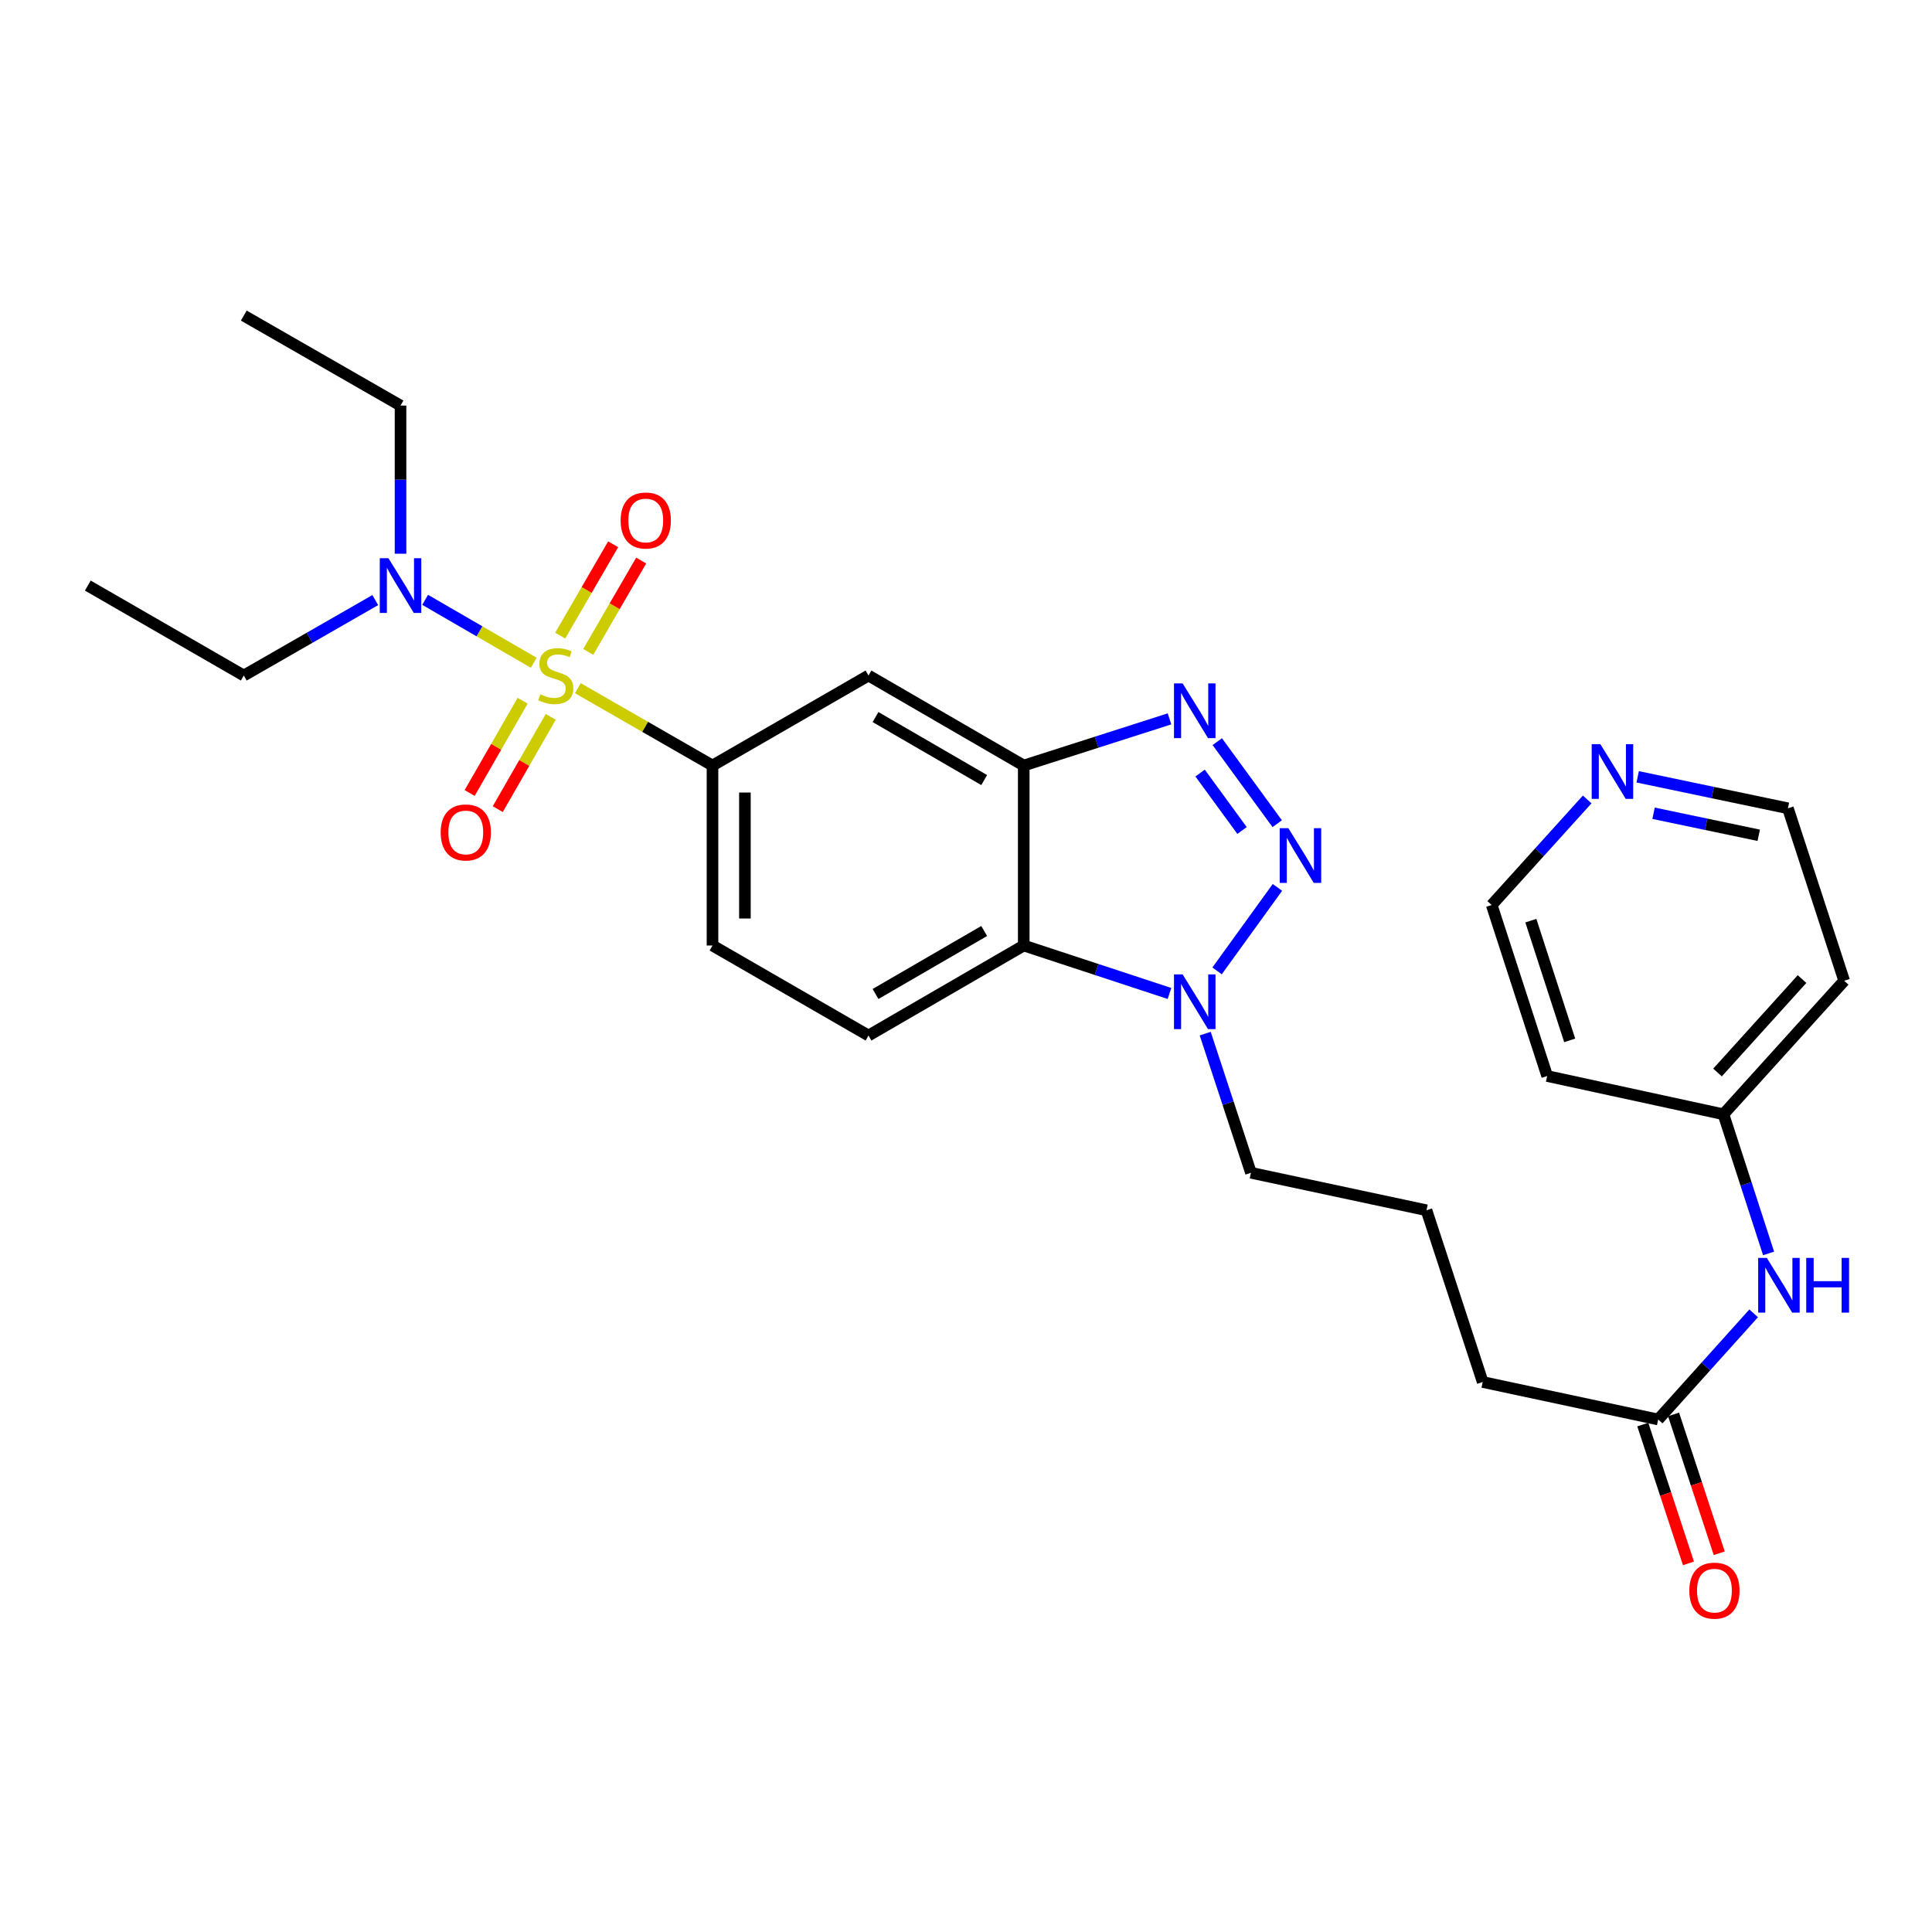 <?xml version='1.0' encoding='iso-8859-1'?>
<svg version='1.1' baseProfile='full'
              xmlns='http://www.w3.org/2000/svg'
                      xmlns:rdkit='http://www.rdkit.org/xml'
                      xmlns:xlink='http://www.w3.org/1999/xlink'
                  xml:space='preserve'
width='1000px' height='1000px' viewBox='0 0 1000 1000'>
<!-- END OF HEADER -->
<rect style='opacity:1.0;fill:#FFFFFF;stroke:none' width='1000' height='1000' x='0' y='0'> </rect>
<path class='bond-5' d='M 299.092,356.208 L 333.941,376.225' style='fill:none;fill-rule:evenodd;stroke:#CCCC00;stroke-width:6px;stroke-linecap:butt;stroke-linejoin:miter;stroke-opacity:1' />
<path class='bond-5' d='M 333.941,376.225 L 368.789,396.241' style='fill:none;fill-rule:evenodd;stroke:#000000;stroke-width:6px;stroke-linecap:butt;stroke-linejoin:miter;stroke-opacity:1' />
<path class='bond-7' d='M 276.272,343.044 L 248.159,326.758' style='fill:none;fill-rule:evenodd;stroke:#CCCC00;stroke-width:6px;stroke-linecap:butt;stroke-linejoin:miter;stroke-opacity:1' />
<path class='bond-7' d='M 248.159,326.758 L 220.045,310.472' style='fill:none;fill-rule:evenodd;stroke:#0000FF;stroke-width:6px;stroke-linecap:butt;stroke-linejoin:miter;stroke-opacity:1' />
<path class='bond-8' d='M 270.516,362.693 L 256.806,386.574' style='fill:none;fill-rule:evenodd;stroke:#CCCC00;stroke-width:6px;stroke-linecap:butt;stroke-linejoin:miter;stroke-opacity:1' />
<path class='bond-8' d='M 256.806,386.574 L 243.097,410.455' style='fill:none;fill-rule:evenodd;stroke:#FF0000;stroke-width:6px;stroke-linecap:butt;stroke-linejoin:miter;stroke-opacity:1' />
<path class='bond-8' d='M 285.062,371.044 L 271.353,394.925' style='fill:none;fill-rule:evenodd;stroke:#CCCC00;stroke-width:6px;stroke-linecap:butt;stroke-linejoin:miter;stroke-opacity:1' />
<path class='bond-8' d='M 271.353,394.925 L 257.643,418.806' style='fill:none;fill-rule:evenodd;stroke:#FF0000;stroke-width:6px;stroke-linecap:butt;stroke-linejoin:miter;stroke-opacity:1' />
<path class='bond-9' d='M 304.462,337.415 L 318.167,313.777' style='fill:none;fill-rule:evenodd;stroke:#CCCC00;stroke-width:6px;stroke-linecap:butt;stroke-linejoin:miter;stroke-opacity:1' />
<path class='bond-9' d='M 318.167,313.777 L 331.873,290.139' style='fill:none;fill-rule:evenodd;stroke:#FF0000;stroke-width:6px;stroke-linecap:butt;stroke-linejoin:miter;stroke-opacity:1' />
<path class='bond-9' d='M 289.952,329.002 L 303.657,305.364' style='fill:none;fill-rule:evenodd;stroke:#CCCC00;stroke-width:6px;stroke-linecap:butt;stroke-linejoin:miter;stroke-opacity:1' />
<path class='bond-9' d='M 303.657,305.364 L 317.363,281.726' style='fill:none;fill-rule:evenodd;stroke:#FF0000;stroke-width:6px;stroke-linecap:butt;stroke-linejoin:miter;stroke-opacity:1' />
<path class='bond-0' d='M 661.079,426.344 L 630.061,383.873' style='fill:none;fill-rule:evenodd;stroke:#0000FF;stroke-width:6px;stroke-linecap:butt;stroke-linejoin:miter;stroke-opacity:1' />
<path class='bond-0' d='M 642.882,429.866 L 621.169,400.136' style='fill:none;fill-rule:evenodd;stroke:#0000FF;stroke-width:6px;stroke-linecap:butt;stroke-linejoin:miter;stroke-opacity:1' />
<path class='bond-29' d='M 661.191,459.318 L 629.954,502.529' style='fill:none;fill-rule:evenodd;stroke:#0000FF;stroke-width:6px;stroke-linecap:butt;stroke-linejoin:miter;stroke-opacity:1' />
<path class='bond-1' d='M 605.335,372.086 L 567.609,384.164' style='fill:none;fill-rule:evenodd;stroke:#0000FF;stroke-width:6px;stroke-linecap:butt;stroke-linejoin:miter;stroke-opacity:1' />
<path class='bond-1' d='M 567.609,384.164 L 529.884,396.241' style='fill:none;fill-rule:evenodd;stroke:#000000;stroke-width:6px;stroke-linecap:butt;stroke-linejoin:miter;stroke-opacity:1' />
<path class='bond-2' d='M 529.884,396.241 L 449.532,349.65' style='fill:none;fill-rule:evenodd;stroke:#000000;stroke-width:6px;stroke-linecap:butt;stroke-linejoin:miter;stroke-opacity:1' />
<path class='bond-2' d='M 509.417,403.762 L 453.171,371.148' style='fill:none;fill-rule:evenodd;stroke:#000000;stroke-width:6px;stroke-linecap:butt;stroke-linejoin:miter;stroke-opacity:1' />
<path class='bond-28' d='M 529.884,396.241 L 529.884,489.396' style='fill:none;fill-rule:evenodd;stroke:#000000;stroke-width:6px;stroke-linecap:butt;stroke-linejoin:miter;stroke-opacity:1' />
<path class='bond-3' d='M 605.328,514.216 L 567.606,501.806' style='fill:none;fill-rule:evenodd;stroke:#0000FF;stroke-width:6px;stroke-linecap:butt;stroke-linejoin:miter;stroke-opacity:1' />
<path class='bond-3' d='M 567.606,501.806 L 529.884,489.396' style='fill:none;fill-rule:evenodd;stroke:#000000;stroke-width:6px;stroke-linecap:butt;stroke-linejoin:miter;stroke-opacity:1' />
<path class='bond-17' d='M 623.819,535.005 L 635.659,571.017' style='fill:none;fill-rule:evenodd;stroke:#0000FF;stroke-width:6px;stroke-linecap:butt;stroke-linejoin:miter;stroke-opacity:1' />
<path class='bond-17' d='M 635.659,571.017 L 647.499,607.03' style='fill:none;fill-rule:evenodd;stroke:#000000;stroke-width:6px;stroke-linecap:butt;stroke-linejoin:miter;stroke-opacity:1' />
<path class='bond-4' d='M 529.884,489.396 L 449.532,535.987' style='fill:none;fill-rule:evenodd;stroke:#000000;stroke-width:6px;stroke-linecap:butt;stroke-linejoin:miter;stroke-opacity:1' />
<path class='bond-4' d='M 509.417,481.875 L 453.171,514.488' style='fill:none;fill-rule:evenodd;stroke:#000000;stroke-width:6px;stroke-linecap:butt;stroke-linejoin:miter;stroke-opacity:1' />
<path class='bond-6' d='M 368.789,396.241 L 449.532,349.65' style='fill:none;fill-rule:evenodd;stroke:#000000;stroke-width:6px;stroke-linecap:butt;stroke-linejoin:miter;stroke-opacity:1' />
<path class='bond-13' d='M 368.789,396.241 L 368.789,489.396' style='fill:none;fill-rule:evenodd;stroke:#000000;stroke-width:6px;stroke-linecap:butt;stroke-linejoin:miter;stroke-opacity:1' />
<path class='bond-13' d='M 385.562,410.214 L 385.562,475.423' style='fill:none;fill-rule:evenodd;stroke:#000000;stroke-width:6px;stroke-linecap:butt;stroke-linejoin:miter;stroke-opacity:1' />
<path class='bond-24' d='M 194.235,310.601 L 160.211,330.125' style='fill:none;fill-rule:evenodd;stroke:#0000FF;stroke-width:6px;stroke-linecap:butt;stroke-linejoin:miter;stroke-opacity:1' />
<path class='bond-24' d='M 160.211,330.125 L 126.188,349.65' style='fill:none;fill-rule:evenodd;stroke:#000000;stroke-width:6px;stroke-linecap:butt;stroke-linejoin:miter;stroke-opacity:1' />
<path class='bond-25' d='M 207.313,286.606 L 207.313,248.264' style='fill:none;fill-rule:evenodd;stroke:#0000FF;stroke-width:6px;stroke-linecap:butt;stroke-linejoin:miter;stroke-opacity:1' />
<path class='bond-25' d='M 207.313,248.264 L 207.313,209.922' style='fill:none;fill-rule:evenodd;stroke:#000000;stroke-width:6px;stroke-linecap:butt;stroke-linejoin:miter;stroke-opacity:1' />
<path class='bond-10' d='M 449.532,535.987 L 368.789,489.396' style='fill:none;fill-rule:evenodd;stroke:#000000;stroke-width:6px;stroke-linecap:butt;stroke-linejoin:miter;stroke-opacity:1' />
<path class='bond-11' d='M 858.269,734.727 L 767.444,715.327' style='fill:none;fill-rule:evenodd;stroke:#000000;stroke-width:6px;stroke-linecap:butt;stroke-linejoin:miter;stroke-opacity:1' />
<path class='bond-12' d='M 858.269,734.727 L 882.98,707.257' style='fill:none;fill-rule:evenodd;stroke:#000000;stroke-width:6px;stroke-linecap:butt;stroke-linejoin:miter;stroke-opacity:1' />
<path class='bond-12' d='M 882.98,707.257 L 907.69,679.787' style='fill:none;fill-rule:evenodd;stroke:#0000FF;stroke-width:6px;stroke-linecap:butt;stroke-linejoin:miter;stroke-opacity:1' />
<path class='bond-15' d='M 850.303,737.348 L 862.124,773.276' style='fill:none;fill-rule:evenodd;stroke:#000000;stroke-width:6px;stroke-linecap:butt;stroke-linejoin:miter;stroke-opacity:1' />
<path class='bond-15' d='M 862.124,773.276 L 873.944,809.204' style='fill:none;fill-rule:evenodd;stroke:#FF0000;stroke-width:6px;stroke-linecap:butt;stroke-linejoin:miter;stroke-opacity:1' />
<path class='bond-15' d='M 866.235,732.106 L 878.056,768.034' style='fill:none;fill-rule:evenodd;stroke:#000000;stroke-width:6px;stroke-linecap:butt;stroke-linejoin:miter;stroke-opacity:1' />
<path class='bond-15' d='M 878.056,768.034 L 889.877,803.962' style='fill:none;fill-rule:evenodd;stroke:#FF0000;stroke-width:6px;stroke-linecap:butt;stroke-linejoin:miter;stroke-opacity:1' />
<path class='bond-16' d='M 915.417,648.764 L 903.732,612.755' style='fill:none;fill-rule:evenodd;stroke:#0000FF;stroke-width:6px;stroke-linecap:butt;stroke-linejoin:miter;stroke-opacity:1' />
<path class='bond-16' d='M 903.732,612.755 L 892.048,576.745' style='fill:none;fill-rule:evenodd;stroke:#000000;stroke-width:6px;stroke-linecap:butt;stroke-linejoin:miter;stroke-opacity:1' />
<path class='bond-14' d='M 847.661,402.08 L 886.543,410.226' style='fill:none;fill-rule:evenodd;stroke:#0000FF;stroke-width:6px;stroke-linecap:butt;stroke-linejoin:miter;stroke-opacity:1' />
<path class='bond-14' d='M 886.543,410.226 L 925.426,418.372' style='fill:none;fill-rule:evenodd;stroke:#000000;stroke-width:6px;stroke-linecap:butt;stroke-linejoin:miter;stroke-opacity:1' />
<path class='bond-14' d='M 855.886,420.94 L 883.104,426.643' style='fill:none;fill-rule:evenodd;stroke:#0000FF;stroke-width:6px;stroke-linecap:butt;stroke-linejoin:miter;stroke-opacity:1' />
<path class='bond-14' d='M 883.104,426.643 L 910.322,432.345' style='fill:none;fill-rule:evenodd;stroke:#000000;stroke-width:6px;stroke-linecap:butt;stroke-linejoin:miter;stroke-opacity:1' />
<path class='bond-30' d='M 821.532,413.791 L 796.817,441.11' style='fill:none;fill-rule:evenodd;stroke:#0000FF;stroke-width:6px;stroke-linecap:butt;stroke-linejoin:miter;stroke-opacity:1' />
<path class='bond-30' d='M 796.817,441.11 L 772.103,468.43' style='fill:none;fill-rule:evenodd;stroke:#000000;stroke-width:6px;stroke-linecap:butt;stroke-linejoin:miter;stroke-opacity:1' />
<path class='bond-18' d='M 892.048,576.745 L 800.822,556.953' style='fill:none;fill-rule:evenodd;stroke:#000000;stroke-width:6px;stroke-linecap:butt;stroke-linejoin:miter;stroke-opacity:1' />
<path class='bond-19' d='M 892.048,576.745 L 954.545,507.65' style='fill:none;fill-rule:evenodd;stroke:#000000;stroke-width:6px;stroke-linecap:butt;stroke-linejoin:miter;stroke-opacity:1' />
<path class='bond-19' d='M 888.983,555.13 L 932.732,506.763' style='fill:none;fill-rule:evenodd;stroke:#000000;stroke-width:6px;stroke-linecap:butt;stroke-linejoin:miter;stroke-opacity:1' />
<path class='bond-20' d='M 647.499,607.03 L 738.343,626.43' style='fill:none;fill-rule:evenodd;stroke:#000000;stroke-width:6px;stroke-linecap:butt;stroke-linejoin:miter;stroke-opacity:1' />
<path class='bond-22' d='M 800.822,556.953 L 772.103,468.43' style='fill:none;fill-rule:evenodd;stroke:#000000;stroke-width:6px;stroke-linecap:butt;stroke-linejoin:miter;stroke-opacity:1' />
<path class='bond-22' d='M 812.468,538.499 L 792.365,476.532' style='fill:none;fill-rule:evenodd;stroke:#000000;stroke-width:6px;stroke-linecap:butt;stroke-linejoin:miter;stroke-opacity:1' />
<path class='bond-21' d='M 954.545,507.65 L 925.426,418.372' style='fill:none;fill-rule:evenodd;stroke:#000000;stroke-width:6px;stroke-linecap:butt;stroke-linejoin:miter;stroke-opacity:1' />
<path class='bond-23' d='M 738.343,626.43 L 767.444,715.327' style='fill:none;fill-rule:evenodd;stroke:#000000;stroke-width:6px;stroke-linecap:butt;stroke-linejoin:miter;stroke-opacity:1' />
<path class='bond-26' d='M 126.188,349.65 L 45.455,303.096' style='fill:none;fill-rule:evenodd;stroke:#000000;stroke-width:6px;stroke-linecap:butt;stroke-linejoin:miter;stroke-opacity:1' />
<path class='bond-27' d='M 207.313,209.922 L 126.188,163.349' style='fill:none;fill-rule:evenodd;stroke:#000000;stroke-width:6px;stroke-linecap:butt;stroke-linejoin:miter;stroke-opacity:1' />
<path  class='atom-0' d='M 279.674 359.37
Q 279.994 359.49, 281.314 360.05
Q 282.634 360.61, 284.074 360.97
Q 285.554 361.29, 286.994 361.29
Q 289.674 361.29, 291.234 360.01
Q 292.794 358.69, 292.794 356.41
Q 292.794 354.85, 291.994 353.89
Q 291.234 352.93, 290.034 352.41
Q 288.834 351.89, 286.834 351.29
Q 284.314 350.53, 282.794 349.81
Q 281.314 349.09, 280.234 347.57
Q 279.194 346.05, 279.194 343.49
Q 279.194 339.93, 281.594 337.73
Q 284.034 335.53, 288.834 335.53
Q 292.114 335.53, 295.834 337.09
L 294.914 340.17
Q 291.514 338.77, 288.954 338.77
Q 286.194 338.77, 284.674 339.93
Q 283.154 341.05, 283.194 343.01
Q 283.194 344.53, 283.954 345.45
Q 284.754 346.37, 285.874 346.89
Q 287.034 347.41, 288.954 348.01
Q 291.514 348.81, 293.034 349.61
Q 294.554 350.41, 295.634 352.05
Q 296.754 353.65, 296.754 356.41
Q 296.754 360.33, 294.114 362.45
Q 291.514 364.53, 287.154 364.53
Q 284.634 364.53, 282.714 363.97
Q 280.834 363.45, 278.594 362.53
L 279.674 359.37
' fill='#CCCC00'/>
<path  class='atom-1' d='M 666.855 428.663
L 676.135 443.663
Q 677.055 445.143, 678.535 447.823
Q 680.015 450.503, 680.095 450.663
L 680.095 428.663
L 683.855 428.663
L 683.855 456.983
L 679.975 456.983
L 670.015 440.583
Q 668.855 438.663, 667.615 436.463
Q 666.415 434.263, 666.055 433.583
L 666.055 456.983
L 662.375 456.983
L 662.375 428.663
L 666.855 428.663
' fill='#0000FF'/>
<path  class='atom-2' d='M 612.138 353.744
L 621.418 368.744
Q 622.338 370.224, 623.818 372.904
Q 625.298 375.584, 625.378 375.744
L 625.378 353.744
L 629.138 353.744
L 629.138 382.064
L 625.258 382.064
L 615.298 365.664
Q 614.138 363.744, 612.898 361.544
Q 611.698 359.344, 611.338 358.664
L 611.338 382.064
L 607.658 382.064
L 607.658 353.744
L 612.138 353.744
' fill='#0000FF'/>
<path  class='atom-4' d='M 612.138 504.355
L 621.418 519.355
Q 622.338 520.835, 623.818 523.515
Q 625.298 526.195, 625.378 526.355
L 625.378 504.355
L 629.138 504.355
L 629.138 532.675
L 625.258 532.675
L 615.298 516.275
Q 614.138 514.355, 612.898 512.155
Q 611.698 509.955, 611.338 509.275
L 611.338 532.675
L 607.658 532.675
L 607.658 504.355
L 612.138 504.355
' fill='#0000FF'/>
<path  class='atom-8' d='M 201.053 288.936
L 210.333 303.936
Q 211.253 305.416, 212.733 308.096
Q 214.213 310.776, 214.293 310.936
L 214.293 288.936
L 218.053 288.936
L 218.053 317.256
L 214.173 317.256
L 204.213 300.856
Q 203.053 298.936, 201.813 296.736
Q 200.613 294.536, 200.253 293.856
L 200.253 317.256
L 196.573 317.256
L 196.573 288.936
L 201.053 288.936
' fill='#0000FF'/>
<path  class='atom-9' d='M 228.092 430.873
Q 228.092 424.073, 231.452 420.273
Q 234.812 416.473, 241.092 416.473
Q 247.372 416.473, 250.732 420.273
Q 254.092 424.073, 254.092 430.873
Q 254.092 437.753, 250.692 441.673
Q 247.292 445.553, 241.092 445.553
Q 234.852 445.553, 231.452 441.673
Q 228.092 437.793, 228.092 430.873
M 241.092 442.353
Q 245.412 442.353, 247.732 439.473
Q 250.092 436.553, 250.092 430.873
Q 250.092 425.313, 247.732 422.513
Q 245.412 419.673, 241.092 419.673
Q 236.772 419.673, 234.412 422.473
Q 232.092 425.273, 232.092 430.873
Q 232.092 436.593, 234.412 439.473
Q 236.772 442.353, 241.092 442.353
' fill='#FF0000'/>
<path  class='atom-10' d='M 321.247 269.406
Q 321.247 262.606, 324.607 258.806
Q 327.967 255.006, 334.247 255.006
Q 340.527 255.006, 343.887 258.806
Q 347.247 262.606, 347.247 269.406
Q 347.247 276.286, 343.847 280.206
Q 340.447 284.086, 334.247 284.086
Q 328.007 284.086, 324.607 280.206
Q 321.247 276.326, 321.247 269.406
M 334.247 280.886
Q 338.567 280.886, 340.887 278.006
Q 343.247 275.086, 343.247 269.406
Q 343.247 263.846, 340.887 261.046
Q 338.567 258.206, 334.247 258.206
Q 329.927 258.206, 327.567 261.006
Q 325.247 263.806, 325.247 269.406
Q 325.247 275.126, 327.567 278.006
Q 329.927 280.886, 334.247 280.886
' fill='#FF0000'/>
<path  class='atom-13' d='M 914.507 651.09
L 923.787 666.09
Q 924.707 667.57, 926.187 670.25
Q 927.667 672.93, 927.747 673.09
L 927.747 651.09
L 931.507 651.09
L 931.507 679.41
L 927.627 679.41
L 917.667 663.01
Q 916.507 661.09, 915.267 658.89
Q 914.067 656.69, 913.707 656.01
L 913.707 679.41
L 910.027 679.41
L 910.027 651.09
L 914.507 651.09
' fill='#0000FF'/>
<path  class='atom-13' d='M 934.907 651.09
L 938.747 651.09
L 938.747 663.13
L 953.227 663.13
L 953.227 651.09
L 957.067 651.09
L 957.067 679.41
L 953.227 679.41
L 953.227 666.33
L 938.747 666.33
L 938.747 679.41
L 934.907 679.41
L 934.907 651.09
' fill='#0000FF'/>
<path  class='atom-15' d='M 828.341 385.184
L 837.621 400.184
Q 838.541 401.664, 840.021 404.344
Q 841.501 407.024, 841.581 407.184
L 841.581 385.184
L 845.341 385.184
L 845.341 413.504
L 841.461 413.504
L 831.501 397.104
Q 830.341 395.184, 829.101 392.984
Q 827.901 390.784, 827.541 390.104
L 827.541 413.504
L 823.861 413.504
L 823.861 385.184
L 828.341 385.184
' fill='#0000FF'/>
<path  class='atom-16' d='M 874.389 823.312
Q 874.389 816.512, 877.749 812.712
Q 881.109 808.912, 887.389 808.912
Q 893.669 808.912, 897.029 812.712
Q 900.389 816.512, 900.389 823.312
Q 900.389 830.192, 896.989 834.112
Q 893.589 837.992, 887.389 837.992
Q 881.149 837.992, 877.749 834.112
Q 874.389 830.232, 874.389 823.312
M 887.389 834.792
Q 891.709 834.792, 894.029 831.912
Q 896.389 828.992, 896.389 823.312
Q 896.389 817.752, 894.029 814.952
Q 891.709 812.112, 887.389 812.112
Q 883.069 812.112, 880.709 814.912
Q 878.389 817.712, 878.389 823.312
Q 878.389 829.032, 880.709 831.912
Q 883.069 834.792, 887.389 834.792
' fill='#FF0000'/>
</svg>
